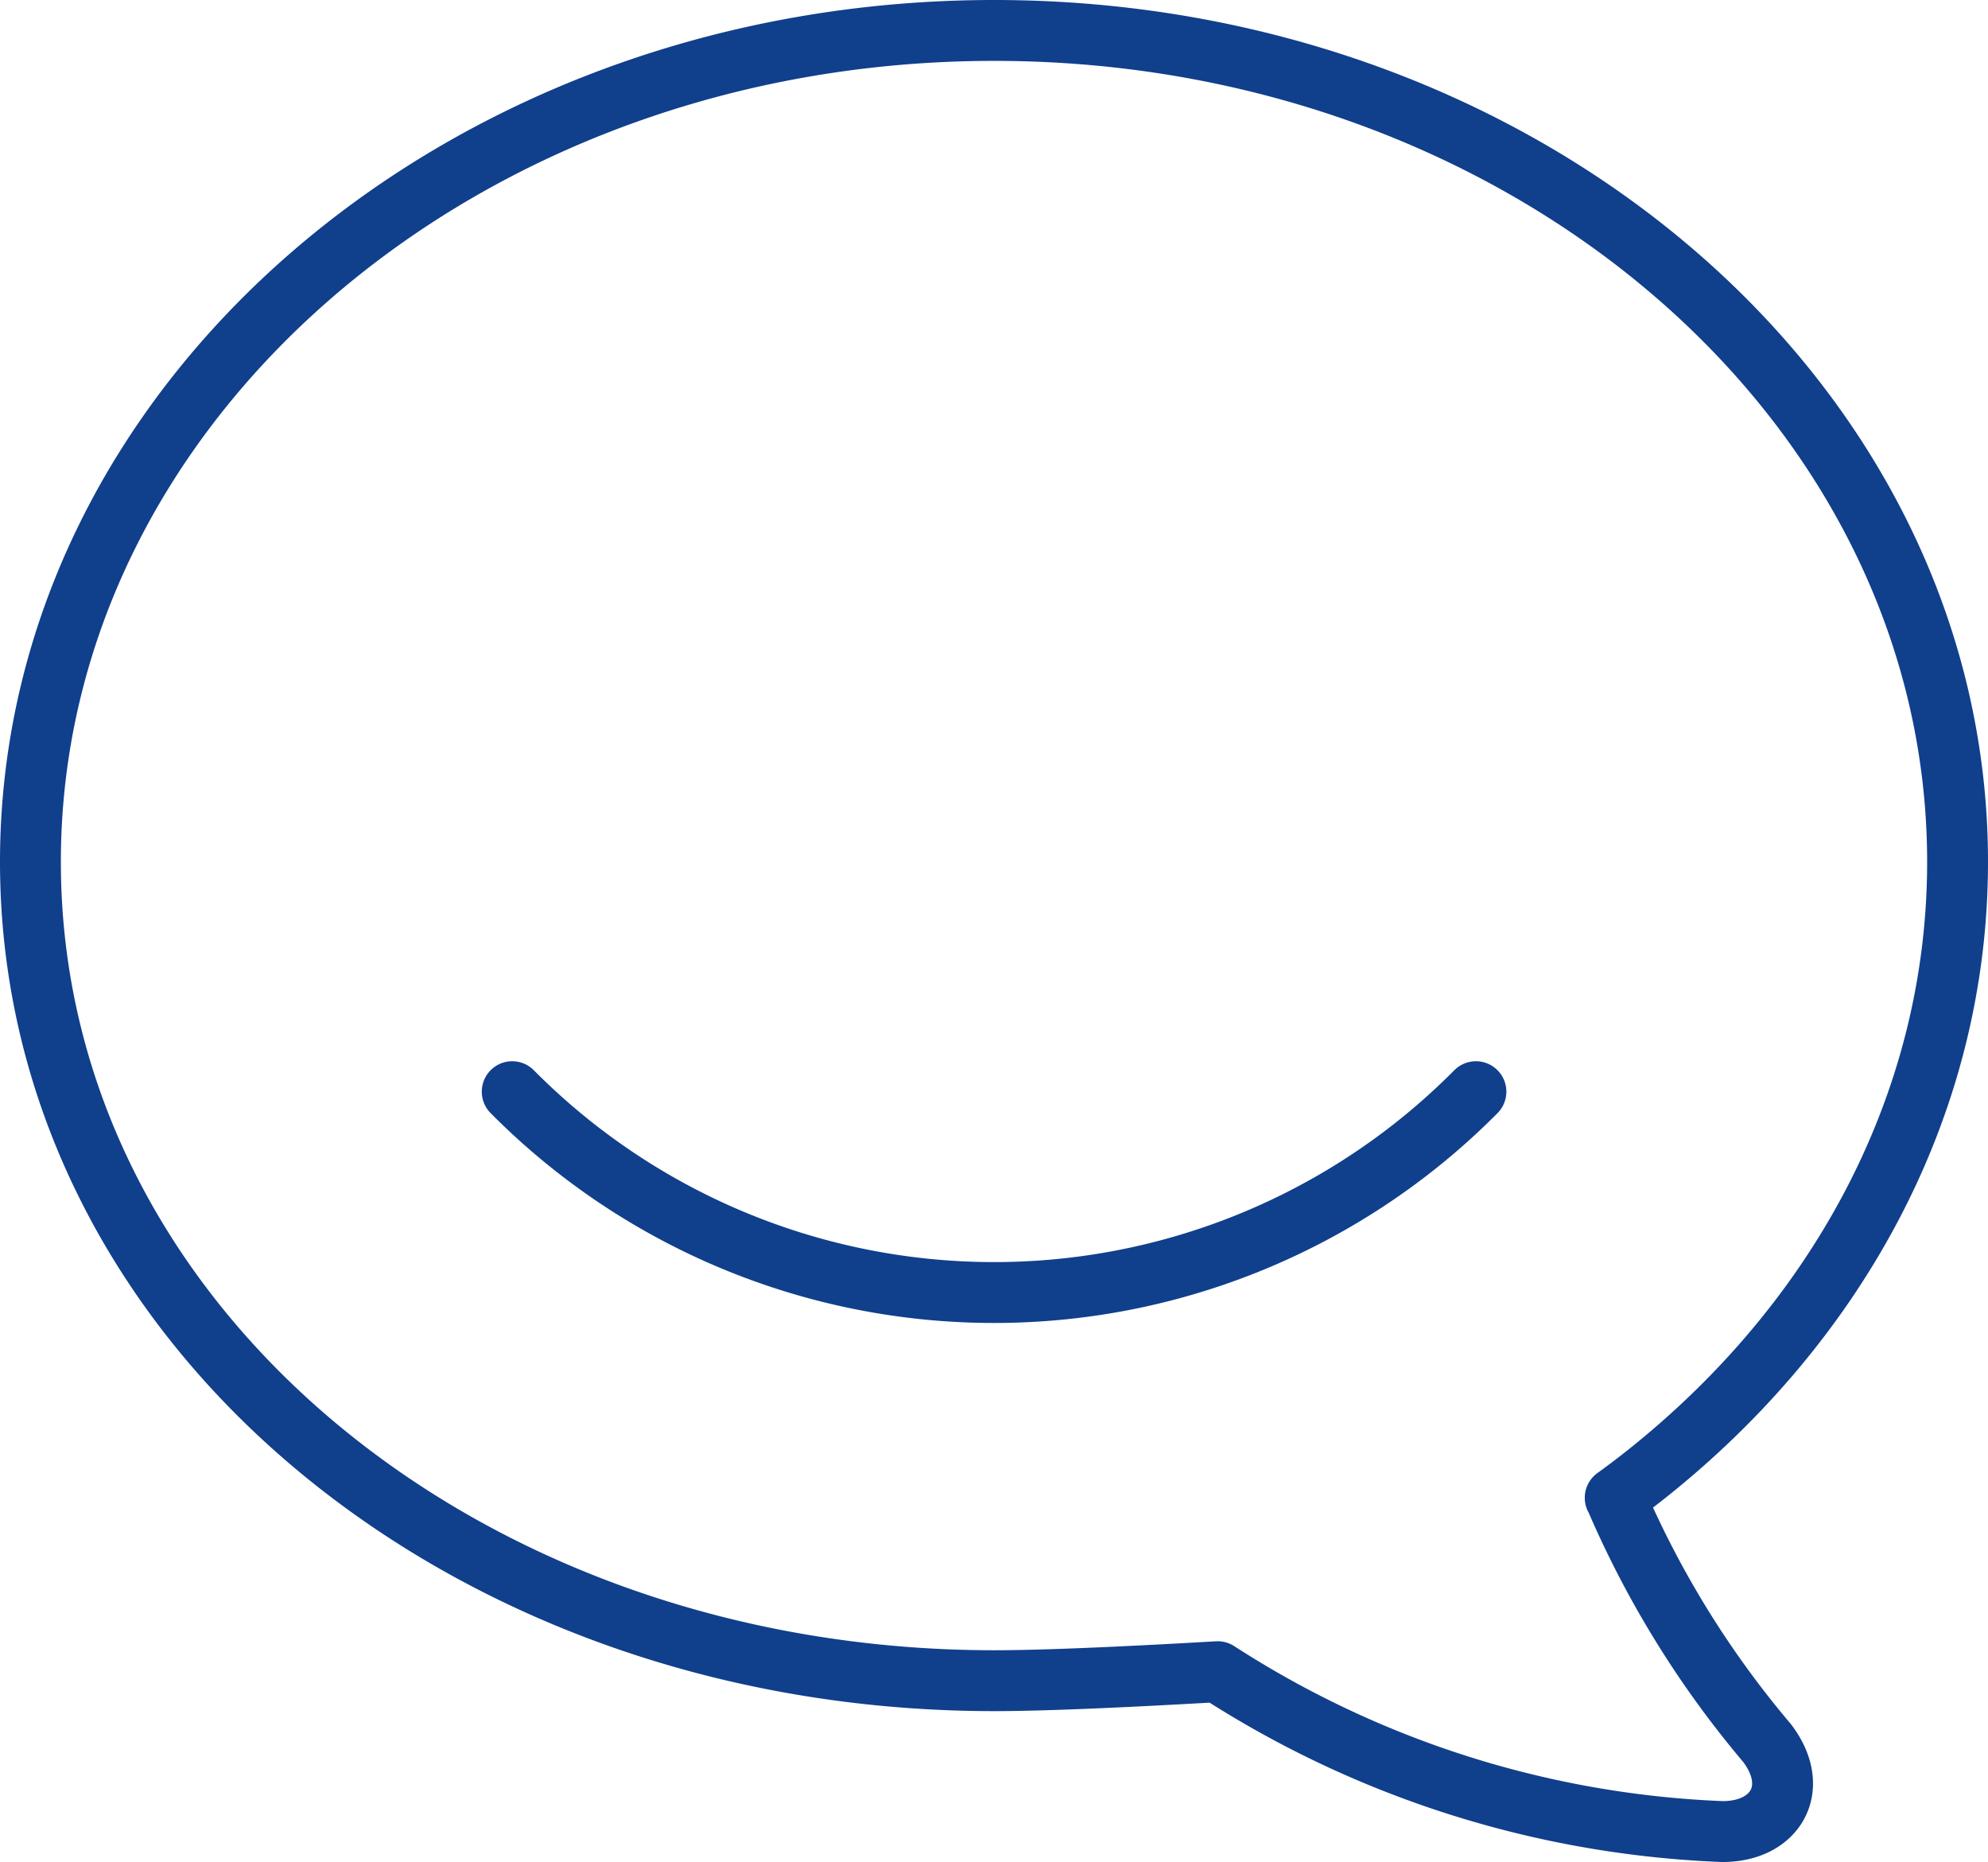 <svg xmlns="http://www.w3.org/2000/svg" width="58.792" height="55.053" viewBox="0 0 58.792 55.053">
  <g id="Group_20703" data-name="Group 20703" transform="translate(-1198.475 -3616.698)">
    <path id="Path_20601" data-name="Path 20601" d="M49.867,46.974s.244-.174.633-.472c5.835-4.512,9.492-11.05,9.492-18.329C59.992,14.6,47.232,3.59,31.5,3.59S3,14.6,3,28.173,15.76,52.382,31.5,52.382q2.014,0,6.611-.266a29.625,29.625,0,0,0,14.932,4.727c1.58,0,2.324-1.3,1.311-2.622a28.768,28.768,0,0,1-4.483-7.251Z" transform="translate(1196.375 3614.008)" fill="none" stroke="#103f8c" stroke-linecap="round" stroke-linejoin="round" stroke-width="1.8"/>
    <path id="Path_20602" data-name="Path 20602" d="M7.5,13.5a20.066,20.066,0,0,0,28.5,0" transform="translate(1206.123 3635.475)" fill="none" stroke="#103f8c" stroke-linecap="round" stroke-linejoin="round" stroke-width="1.8"/>
  </g>
</svg>
